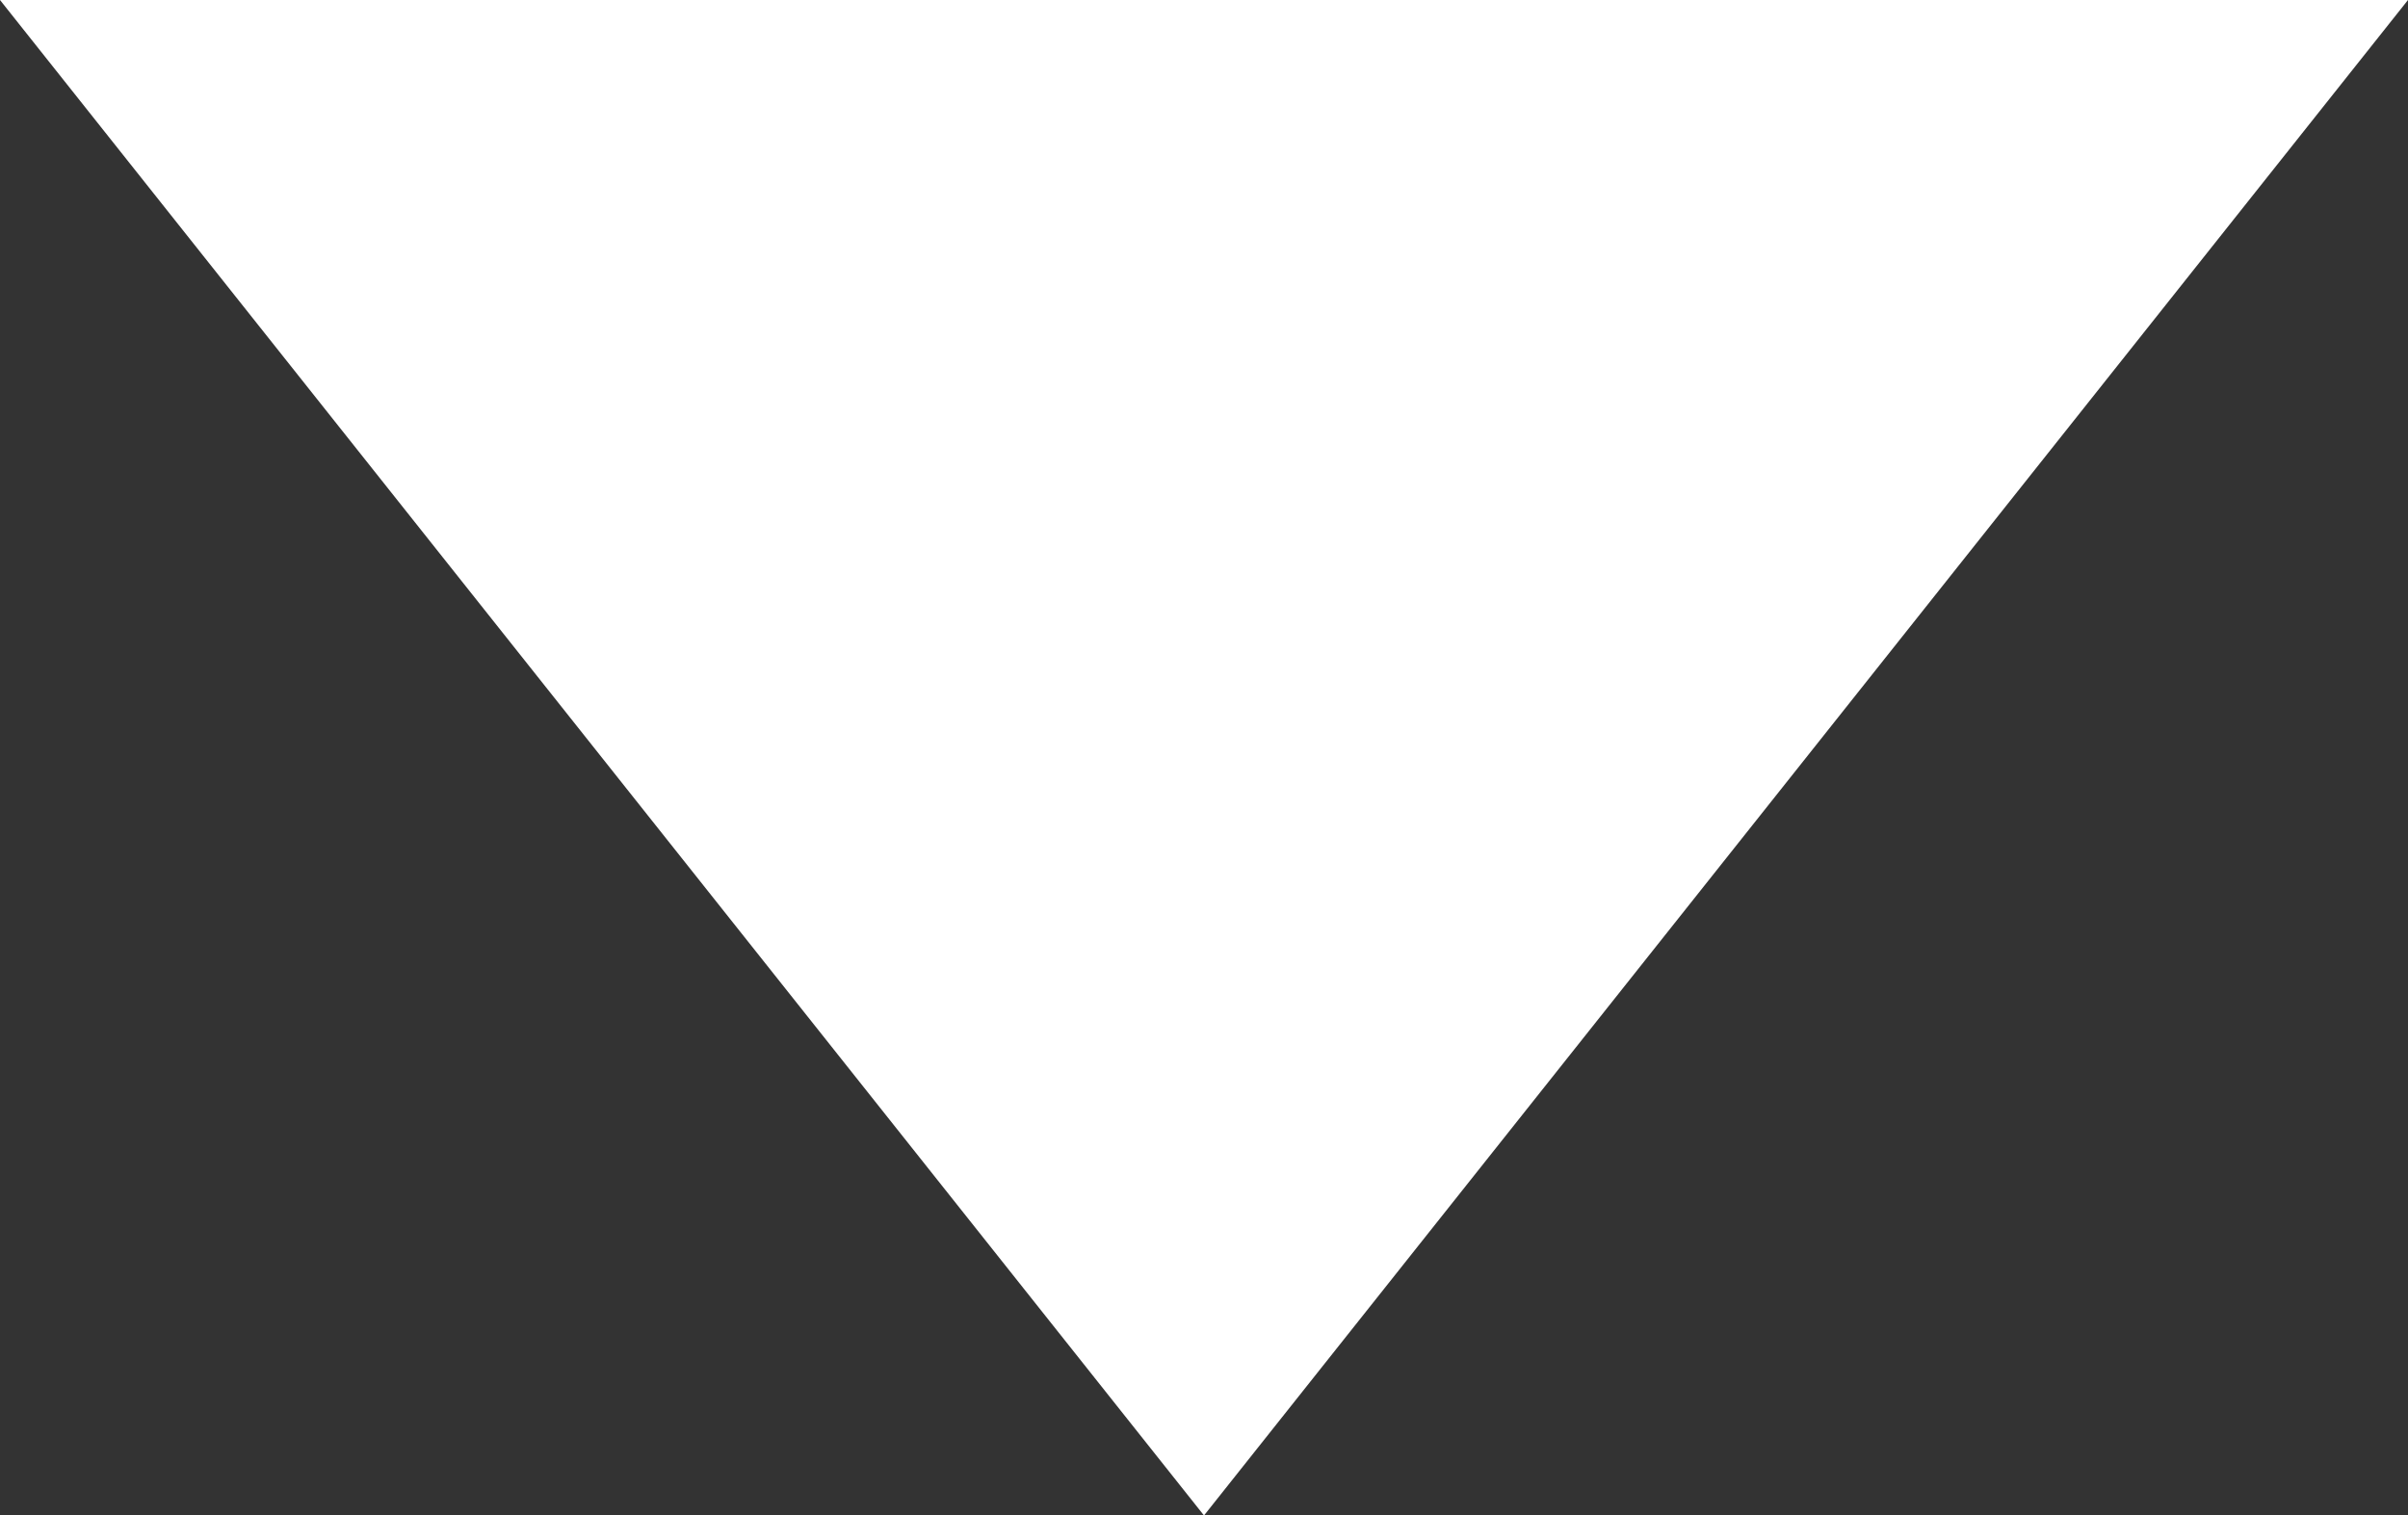 <svg xmlns="http://www.w3.org/2000/svg" width="51.856" height="32.638" viewBox="0 0 51.856 32.638"><rect x="0" y="0" width="51.856" height="32.638" fill="#333333" stroke="none"/><path id="path3466_sp" d="M25.928,32.638,0,0H51.856Z" fill="#fff"></path></svg>